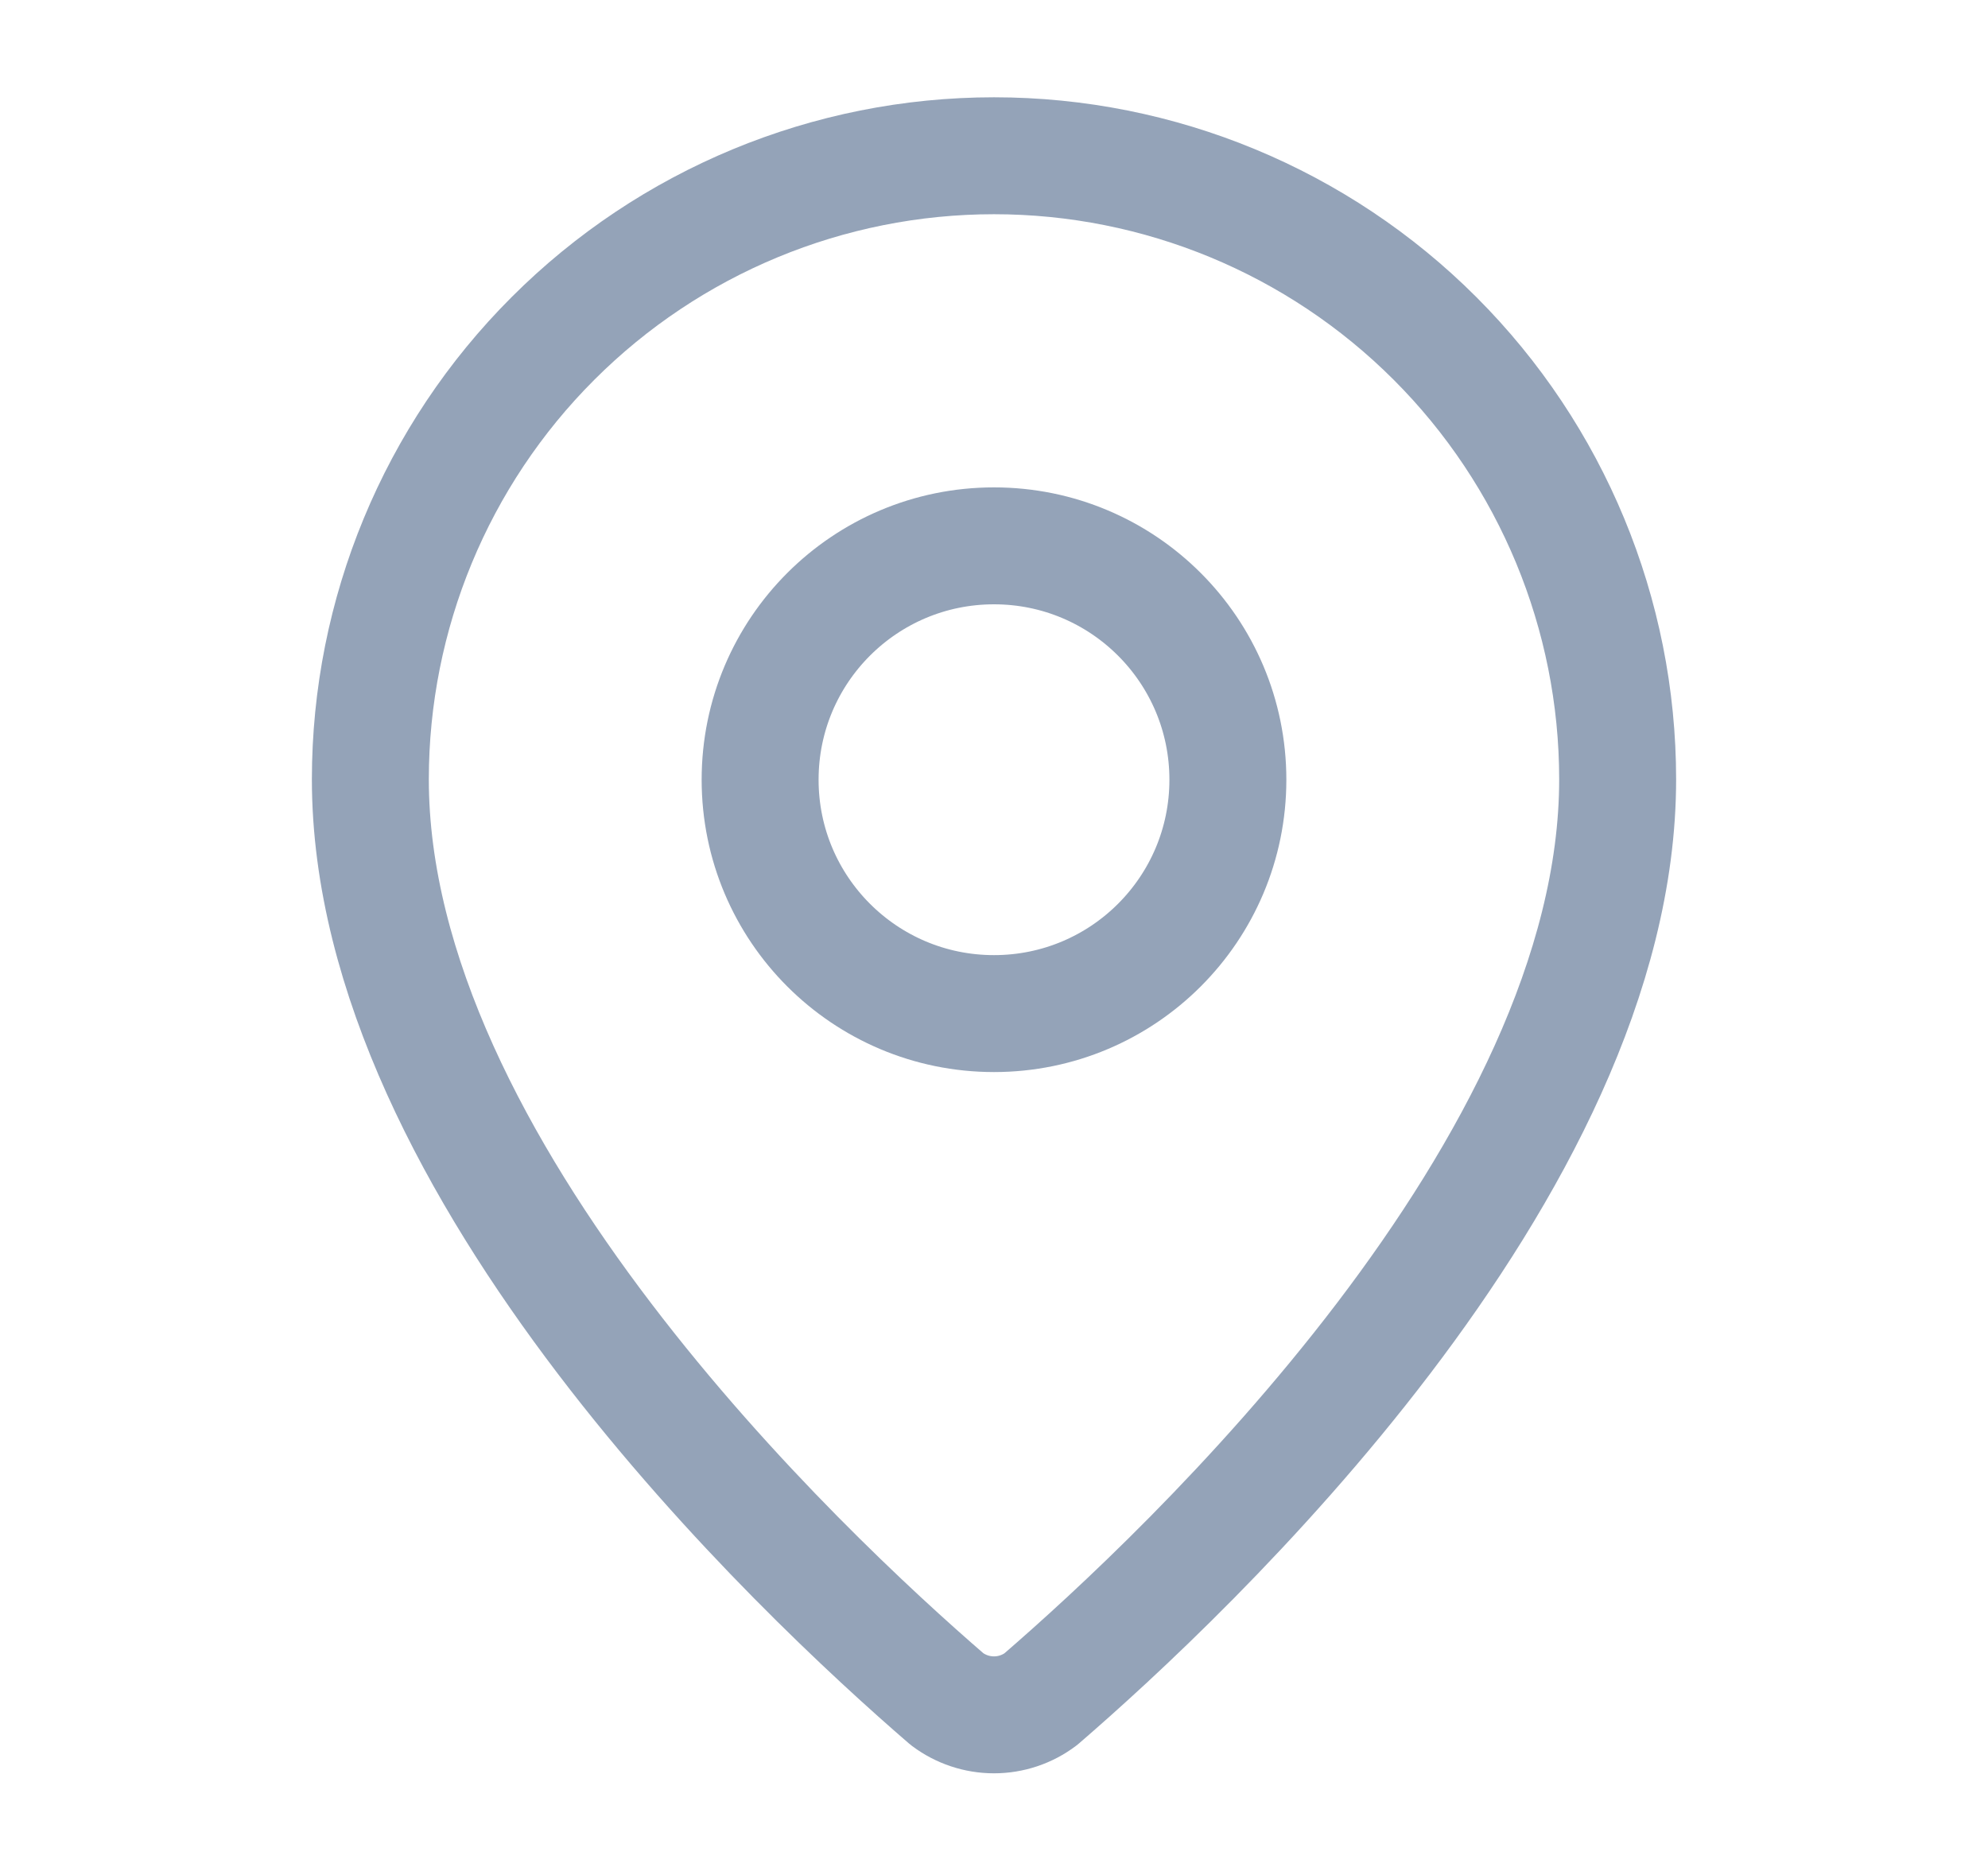 <svg width="17" height="16" viewBox="0 0 17 16" fill="none"
     xmlns="http://www.w3.org/2000/svg">
    <path d="M13.833 6.665C13.833 9.994 10.14 13.461 8.9 14.531C8.785 14.618 8.644 14.665 8.5 14.665C8.355 14.665 8.215 14.618 8.099 14.531C6.859 13.461 3.167 9.994 3.167 6.665C3.167 5.251 3.728 3.894 4.729 2.894C5.729 1.894 7.085 1.332 8.5 1.332C9.914 1.332 11.271 1.894 12.271 2.894C13.271 3.894 13.833 5.251 13.833 6.665Z"
          stroke="#94A3B8" stroke-linecap="round"
          stroke-linejoin="round"/>
    <path d="M8.5 8.668C9.605 8.668 10.5 7.773 10.5 6.668C10.5 5.563 9.605 4.668 8.5 4.668C7.395 4.668 6.5 5.563 6.5 6.668C6.5 7.773 7.395 8.668 8.5 8.668Z"
          stroke="#94A3B8" stroke-linecap="round"
          stroke-linejoin="round"/>
</svg>
